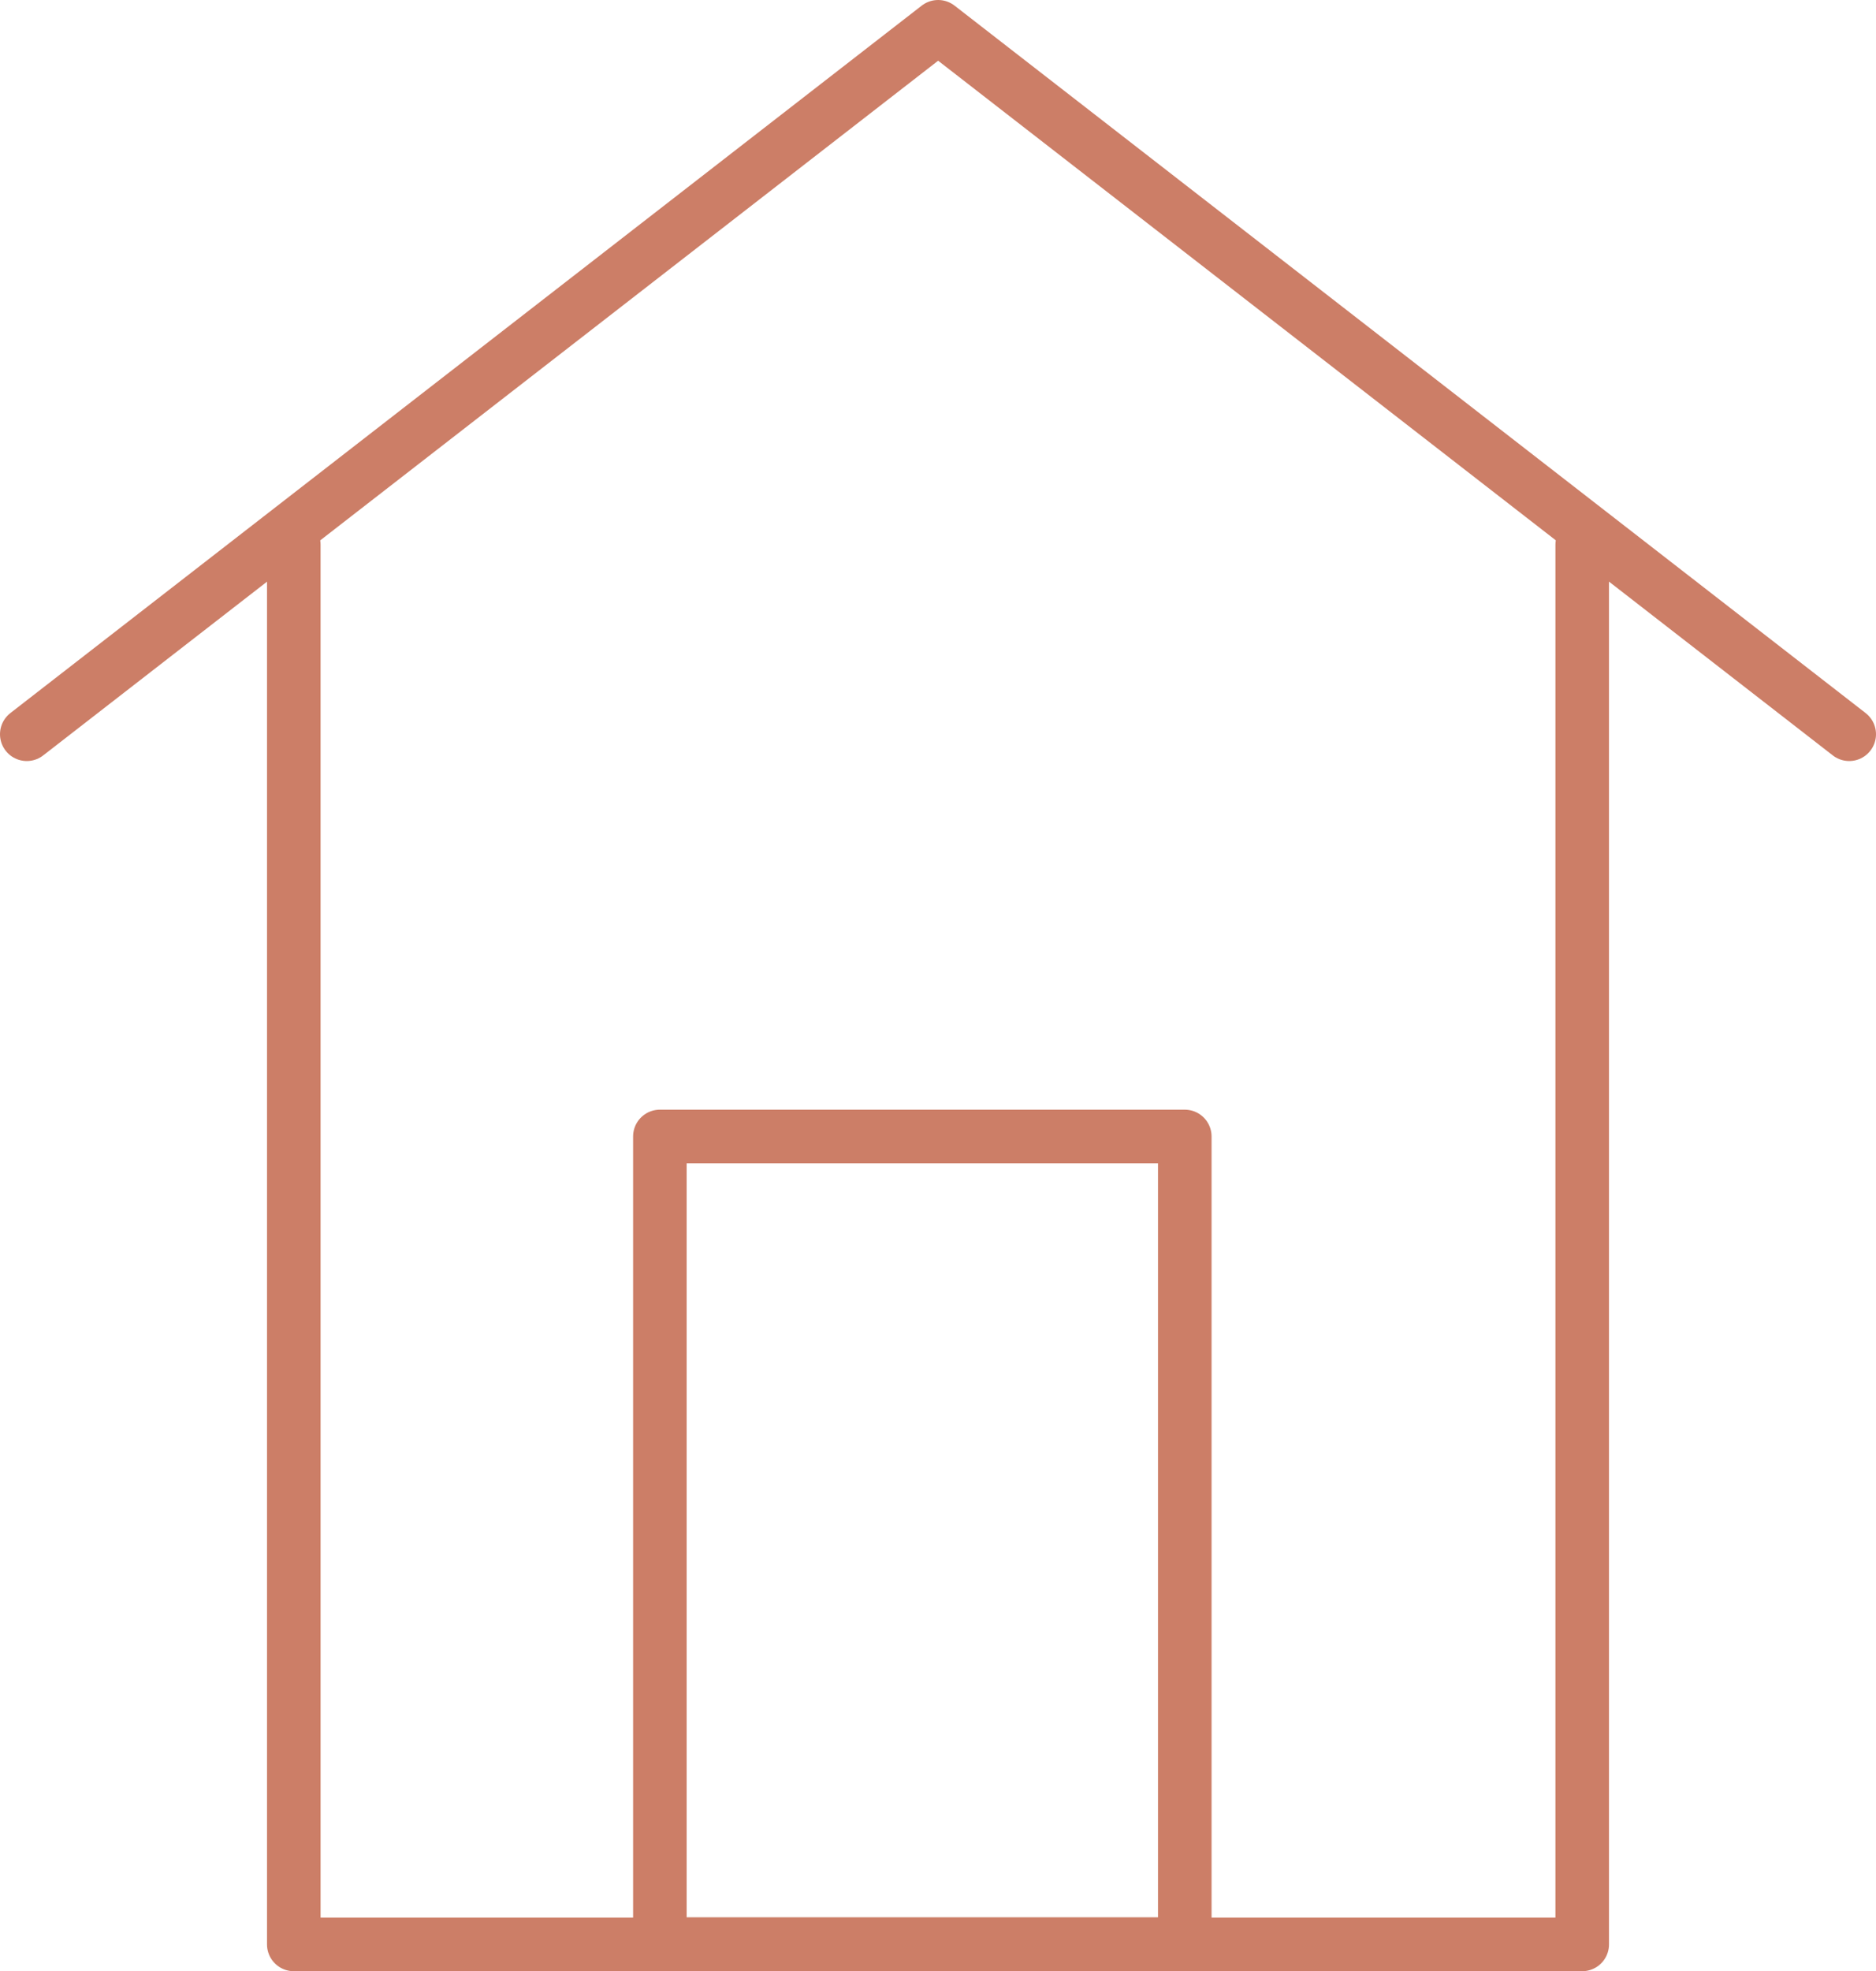 <svg xmlns="http://www.w3.org/2000/svg" id="Ebene_2" viewBox="0 0 70.05 73.56"><defs><style>.cls-1{fill:none;stroke:#cc7e67;stroke-linecap:round;stroke-linejoin:round;stroke-width:2px;}</style></defs><g id="Ebene_1-2"><polyline class="cls-1" points="59.08 20.33 59.08 72.56 10.97 72.56 10.97 20.33"></polyline><polyline class="cls-1" points="1 27.4 35.03 1 69.05 27.4"></polyline><rect class="cls-1" x="24.64" y="42.41" width="19.6" height="30.14"></rect></g></svg>